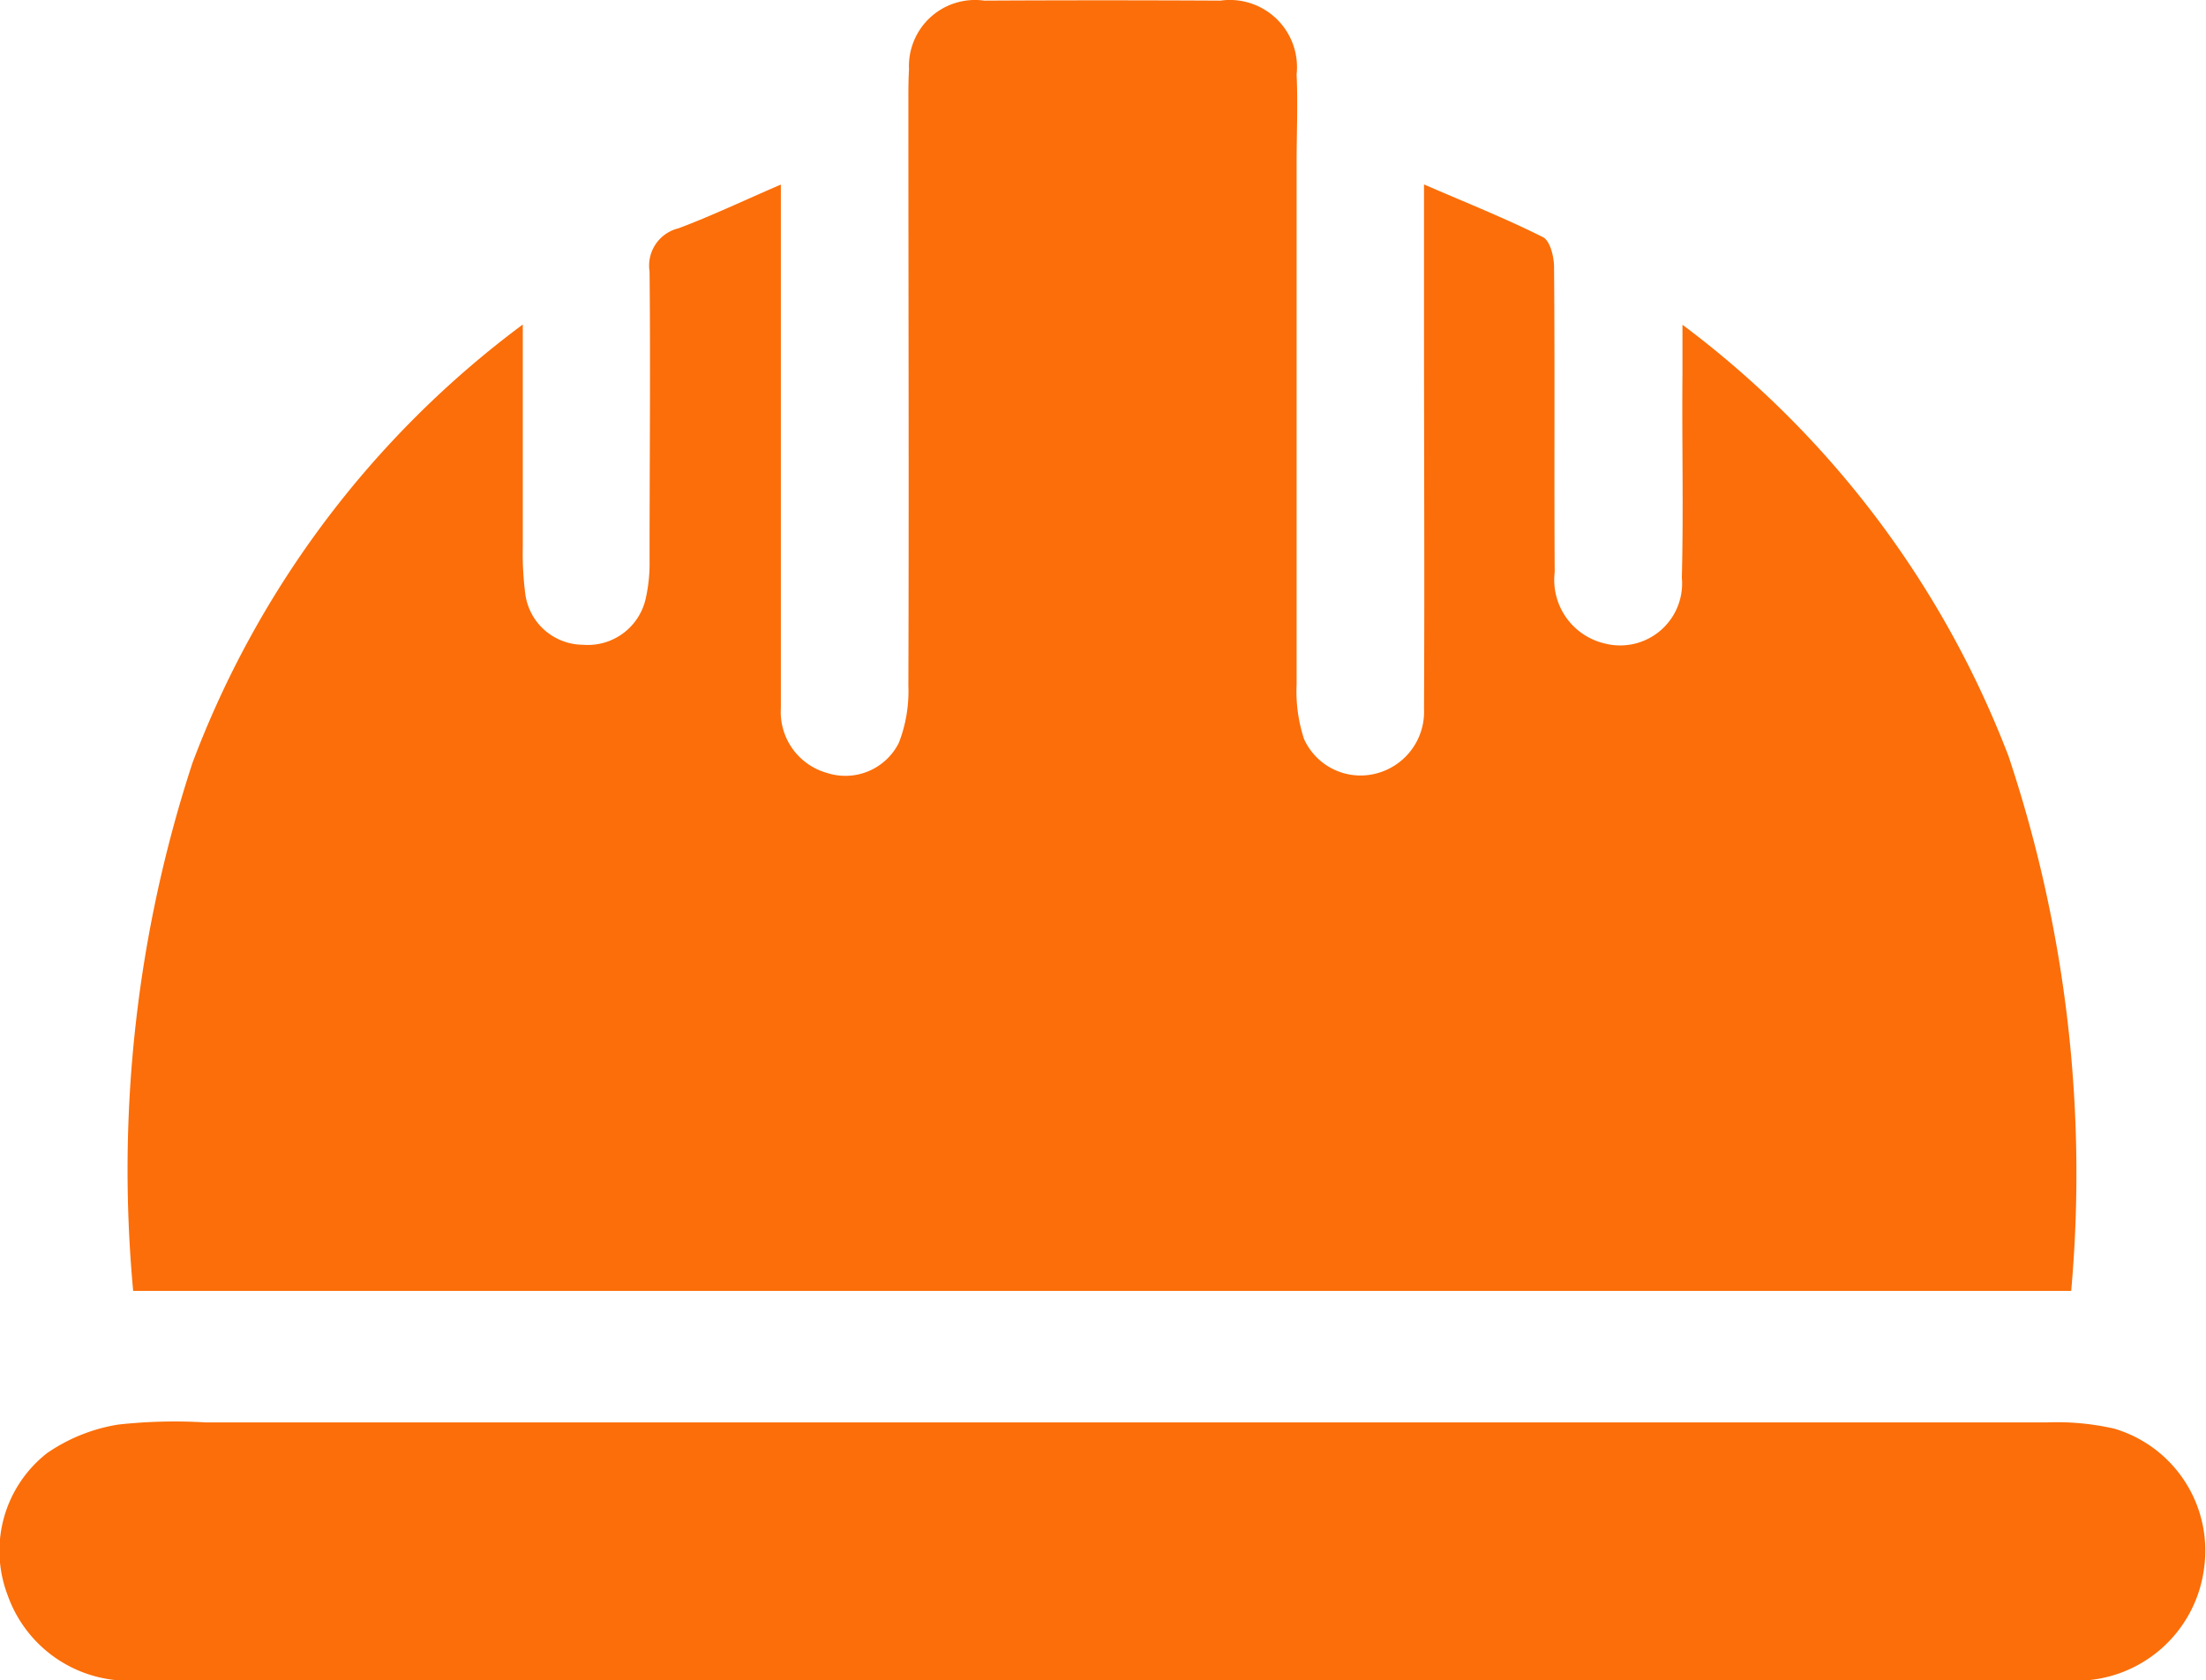<svg xmlns="http://www.w3.org/2000/svg" width="17.592" height="13.4" viewBox="0 0 17.592 13.4">
  <g id="Group_2547" data-name="Group 2547" transform="translate(598.56 -305.194)">
    <path id="Path_1892" data-name="Path 1892" d="M-575.428,307.782c0,.631,0,1.2,0,1.776a2.514,2.514,0,0,0,.019.365.467.467,0,0,0,.461.413.473.473,0,0,0,.5-.367,1.274,1.274,0,0,0,.031-.31c0-.767.008-1.535,0-2.3a.306.306,0,0,1,.23-.344c.267-.1.524-.223.817-.349,0,.567,0,1.089,0,1.611q0,1.282,0,2.564a.505.505,0,0,0,.364.516.477.477,0,0,0,.577-.239,1.137,1.137,0,0,0,.076-.455c.005-1.552,0-3.1,0-4.657,0-.087,0-.175.005-.261a.527.527,0,0,1,.6-.546q.942-.005,1.883,0a.536.536,0,0,1,.608.589c.011.235,0,.471,0,.706,0,1.387,0,2.773,0,4.159a1.218,1.218,0,0,0,.059.434.494.494,0,0,0,.562.279.508.508,0,0,0,.395-.518c.005-1.011,0-2.023,0-3.035,0-.366,0-.732,0-1.148.337.146.649.27.948.42.057.028.089.156.089.239.007.811,0,1.622.005,2.433a.521.521,0,0,0,.4.569.494.494,0,0,0,.614-.525c.014-.54,0-1.081.005-1.622,0-.112,0-.223,0-.395a7.755,7.755,0,0,1,2.6,3.44,10.51,10.51,0,0,1,.5,4.265h-15.455a10.434,10.434,0,0,1,.473-4.211A7.755,7.755,0,0,1-575.428,307.782Z" transform="translate(-18.963)" fill="#fb6e09"/>
    <path id="Path_1893" data-name="Path 1893" d="M-589.772,523.8q-3.872,0-7.744,0a1.024,1.024,0,0,1-.984-.685.989.989,0,0,1,.315-1.13,1.385,1.385,0,0,1,.568-.228,4.116,4.116,0,0,1,.7-.017q7.338,0,14.676,0a2.05,2.05,0,0,1,.543.05,1.014,1.014,0,0,1,.715,1.11,1.028,1.028,0,0,1-1.026.9q-3.375,0-6.749,0Z" transform="translate(0 -205.202)" fill="#fb6e09"/>
  </g>
</svg>
